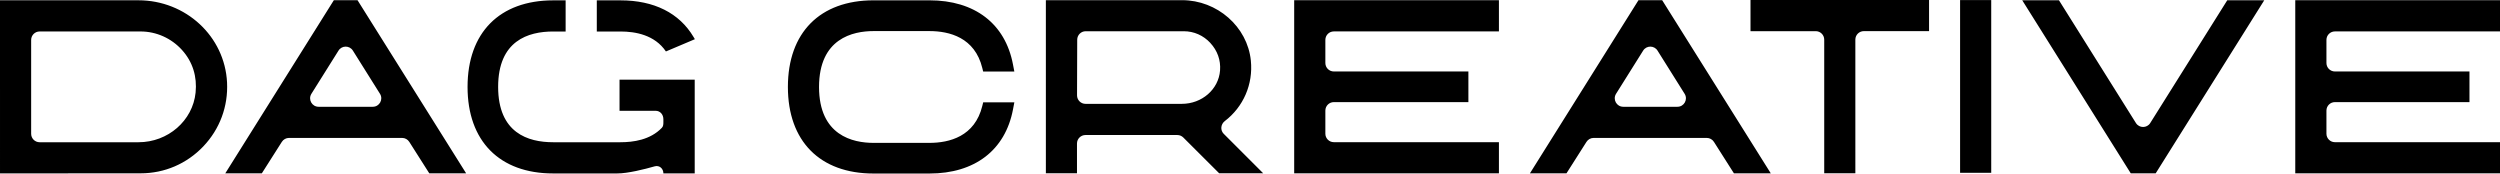 <?xml version="1.0" encoding="UTF-8" standalone="yes"?>
<svg id="Layer_2" xmlns="http://www.w3.org/2000/svg" viewBox="0 0 1417.32 98.39">
  <g id="Layer_1-2">
    <path d="m351.24,45.15h42.61v53.17h-17.75c0-2.77-2.28-4.78-4.94-4.02-5.85,1.67-15.23,4.03-21.27,4.03h-36.3c-30.39,0-48.52-18.34-48.52-49.07S283.22.2,313.63.2h7.04v17.66h-7.04c-14.24,0-31.22,5.24-31.22,31.39s16.96,31.39,31.18,31.39h38.12c7.28,0,16.92-1.28,23.53-8.2.82-.85.85-2.03.85-3.22v-1.61c0-2.65-1.78-4.8-4.43-4.8h-20.43v-17.67Zm.52-44.95h-13.42v17.66h13.42c8.39,0,19.37,1.87,25.77,11.31l16.41-6.95-.76-1.27C385.12,7.37,370.79.2,351.76.2Zm-149.06-.07l61.56,98.13h-20.89l-11.33-17.82c-.88-1.4-2.42-2.25-4.07-2.25h-64.13c-1.66,0-3.19.85-4.07,2.25l-11.32,17.81h-20.72L189.26.13h13.44Zm12.72,53.05l-15.37-24.5c-1.89-3-6.26-3-8.14,0l-15.37,24.5c-2,3.2.3,7.35,4.07,7.35h30.74c3.77,0,6.08-4.16,4.07-7.35Zm-100.17,29.83c-9.37,9.83-21.98,15.25-35.52,15.25l-79.73.05V.16h78.45c26.9,0,48.98,20.46,50.27,46.59.67,13.56-4.12,26.44-13.47,36.26Zm-12.05-54.65c-6.04-6.69-14.6-10.52-23.47-10.52H22.46c-2.65,0-4.8,2.15-4.8,4.8v53.2c0,2.65,2.15,4.8,4.8,4.8h56.06c16.73,0,30.75-12.21,32.37-28.15.91-9-1.59-17.38-7.7-24.14ZM942.34.13l61.56,98.13h-20.89l-11.33-17.82c-.88-1.4-2.42-2.25-4.07-2.25h-64.13c-1.66,0-3.19.85-4.07,2.25l-11.32,17.81h-20.72L928.89.13h13.44Zm12.72,53.05l-15.37-24.5c-1.89-3-6.26-3-8.14,0l-15.37,24.5c-2,3.2.3,7.35,4.07,7.35h30.74c3.78,0,6.08-4.16,4.07-7.35Zm263.98,16.56c-1.88,3-6.25,3-8.13,0L1167.28.15h-20.82l61.53,98.12h14.13L1283.67.15h-20.97l-43.66,69.58Zm104.68,10.87c-2.65,0-4.8-2.15-4.8-4.8v-13.12c0-2.65,2.15-4.8,4.8-4.8h76.29v-17.37h-76.29c-2.65,0-4.8-2.15-4.8-4.8v-13.11c0-2.65,2.15-4.8,4.8-4.8h93.6V.13h-116.07v98.12h116.07v-17.65h-93.6Zm-212.49,17.34h17.65V.02h-17.65v97.93Zm-417.43-22.05l22.33,22.33h-24.96l-20.33-20.28c-.9-.9-2.12-1.4-3.39-1.4h-52.08c-2.65.01-4.8,2.16-4.8,4.81v16.87h-17.64V.1h77.24c19.89,0,37.02,15.03,38.97,34.22,1.38,13.5-4.28,26.31-14.74,34.3-2.35,1.79-2.71,5.18-.62,7.27Zm-7.63-51.56c-3.96-4.27-9.3-6.63-15.05-6.63h-55.62c-2.64,0-4.79,2.14-4.8,4.79l-.1,31.55c0,2.66,2.14,4.82,4.8,4.82h54.62c11.33,0,20.85-8.17,21.66-18.93.45-5.88-1.51-11.27-5.53-15.6Zm65.21,51.47v-13.12c0-2.65,2.15-4.8,4.8-4.8h76.29v-17.37h-76.29c-2.65,0-4.8-2.15-4.8-4.8v-13.11c0-2.65,2.15-4.8,4.8-4.8h93.6V.13h-116.07v98.12h116.07v-17.65h-93.6c-2.65,0-4.8-2.15-4.8-4.8Zm241.03-58.14h36.99c2.65,0,4.8,2.15,4.8,4.8v75.77h17.65V22.45c0-2.65,2.15-4.8,4.8-4.8h36.99V0h-101.23v17.65Zm-435.03,40.39l-.49,2c-4.23,17.3-18.64,20.94-30,20.94h-31.66c-11.66,0-30.9-4.12-30.9-31.69s19.24-31.69,30.9-31.69h31.66c11.35,0,25.77,3.63,30,20.94l.49,2h17.67l-.77-4.04C569.9,13.42,552.63.18,526.9.18h-31.66c-30.41,0-48.56,18.36-48.56,49.1s18.15,49.1,48.56,49.1h31.66c25.73,0,43-13.24,47.39-36.31l.77-4.04h-17.67Z"/>
  </g>
</svg>
